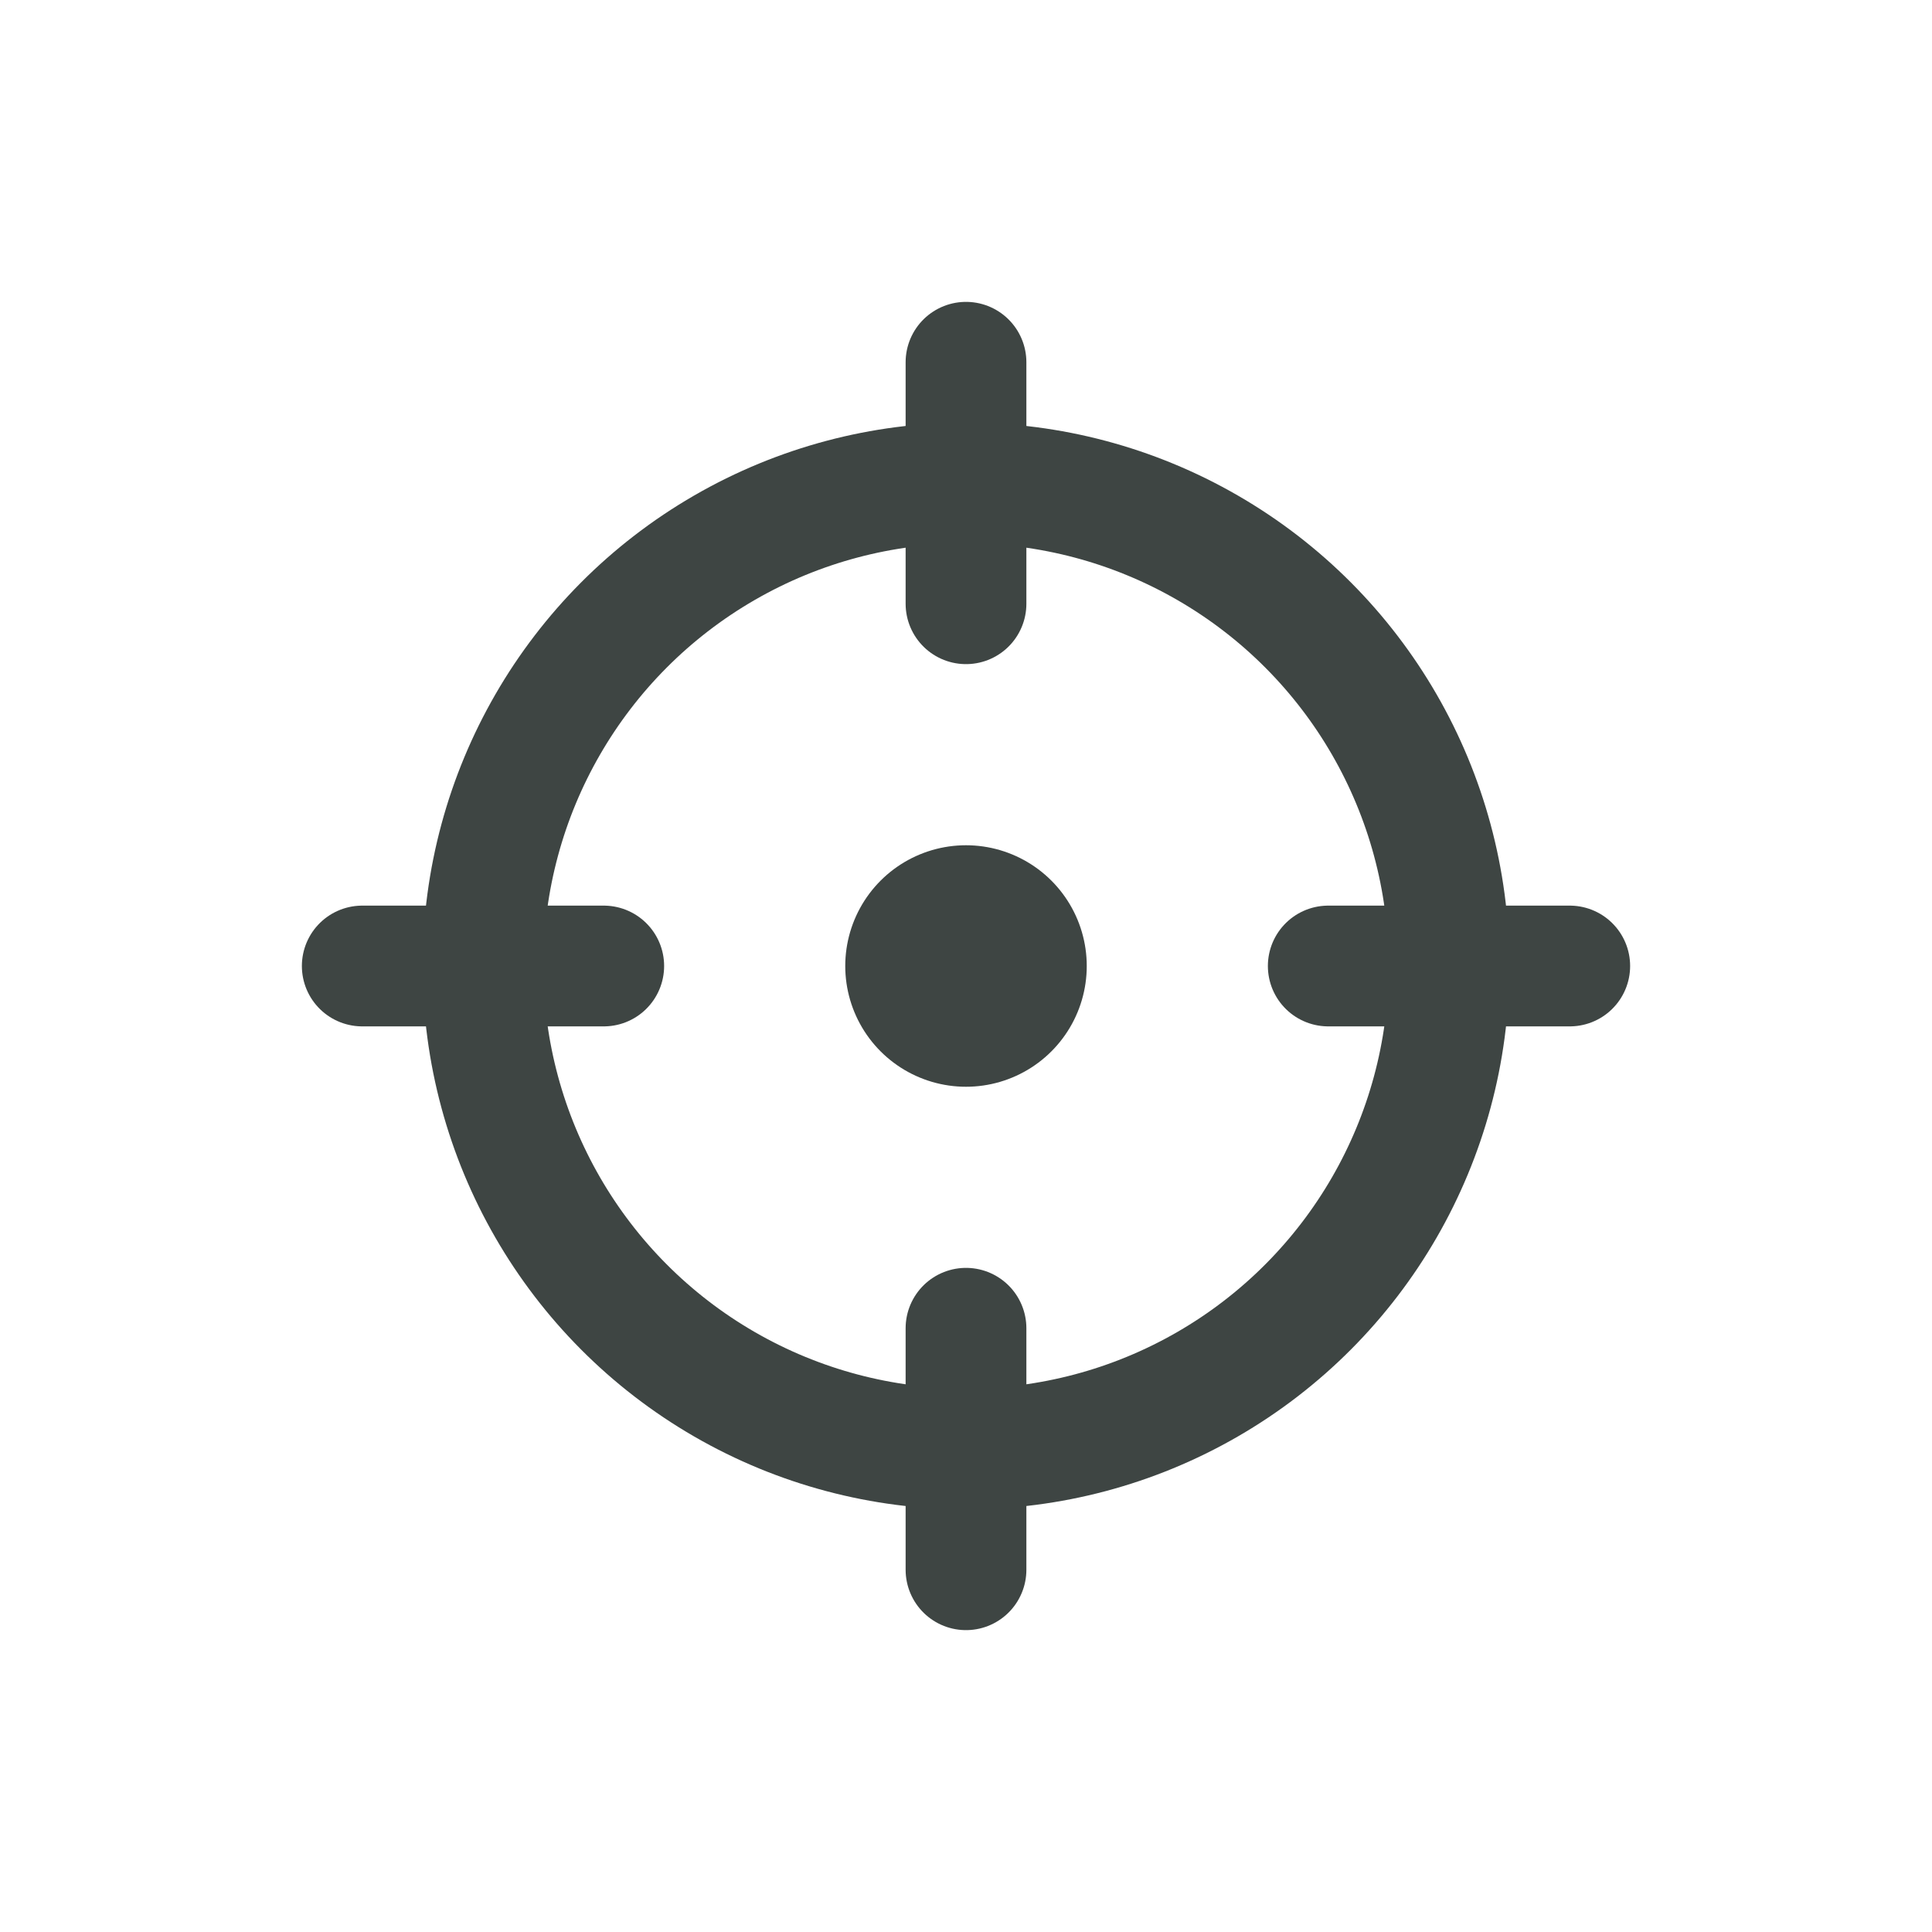 <svg xmlns="http://www.w3.org/2000/svg" width="32" height="32" viewBox="0 0 32 32">
  <rect data-name="icon base" width="32" height="32" fill="none"/>
  <g transform="translate(4 4)">
    <circle id="Ellipse_28" data-name="Ellipse 28" cx="8" cy="8" r="8" transform="translate(4 4)" fill="none" stroke="#3e4543" stroke-linecap="round" stroke-linejoin="round" stroke-width="2"/>
    <line id="Line_164" data-name="Line 164" x1="4" transform="translate(18 12)" fill="none" stroke="#3e4543" stroke-linecap="round" stroke-linejoin="round" stroke-width="2"/>
    <line id="Line_168" data-name="Line 168" transform="translate(12 12)" fill="none" stroke="#3e4543" stroke-linecap="round" stroke-linejoin="round" stroke-width="4"/>
    <line id="Line_165" data-name="Line 165" x1="4" transform="translate(2 12)" fill="none" stroke="#3e4543" stroke-linecap="round" stroke-linejoin="round" stroke-width="2"/>
    <line id="Line_166" data-name="Line 166" y1="4" transform="translate(12 2)" fill="none" stroke="#3e4543" stroke-linecap="round" stroke-linejoin="round" stroke-width="2"/>
    <line id="Line_167" data-name="Line 167" y1="4" transform="translate(12 18)" fill="none" stroke="#3e4543" stroke-linecap="round" stroke-linejoin="round" stroke-width="2"/>
  </g>
</svg>
